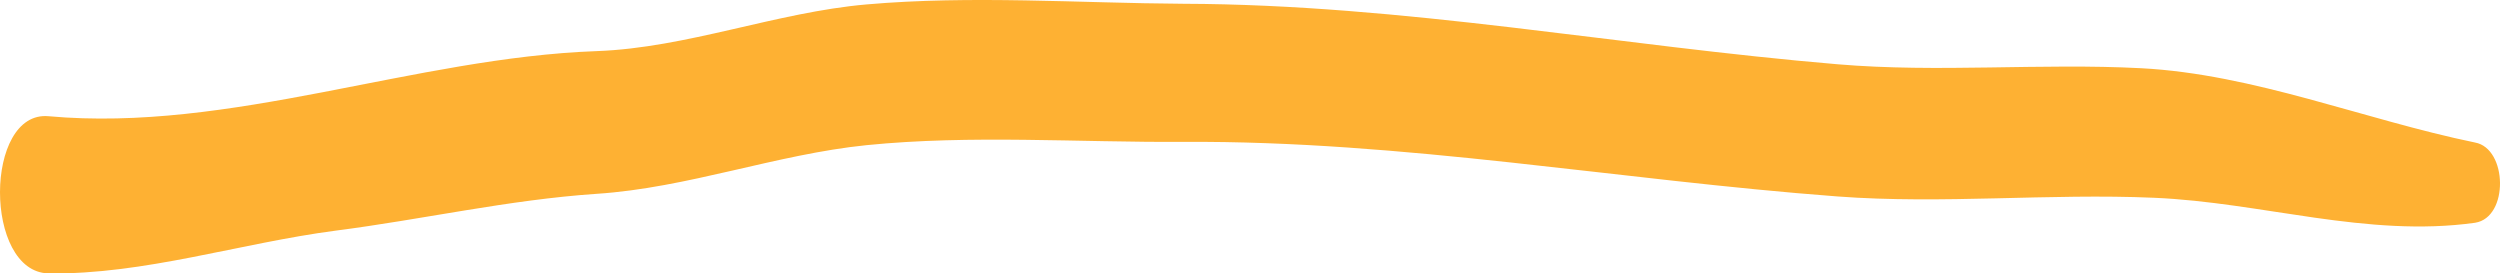 <svg width="192" height="21" viewBox="0 0 192 21" fill="none" xmlns="http://www.w3.org/2000/svg">
<path d="M190.085 17.108C181.79 18.27 173.726 15.542 165.432 15.189C157.329 14.835 149.227 15.694 141.125 15.088C124.305 13.825 107.793 10.795 90.897 10.896C82.795 10.946 74.616 10.34 66.552 11.148C59.602 11.855 52.805 14.431 45.816 14.886C39.096 15.34 32.453 16.855 25.771 17.714C18.437 18.674 11.064 21.098 3.73 20.997C-1.262 20.896 -1.224 8.472 3.73 8.926C17.669 10.189 31.838 4.431 45.816 3.926C52.766 3.674 59.602 0.946 66.552 0.34C74.616 -0.367 82.834 0.239 90.897 0.29C107.793 0.34 124.305 3.522 141.125 4.936C148.881 5.593 156.677 4.835 164.433 5.239C173.112 5.694 181.521 9.179 190.085 10.946C192.581 11.401 192.696 16.704 190.085 17.108Z" fill="#FEB133"/>
</svg>
